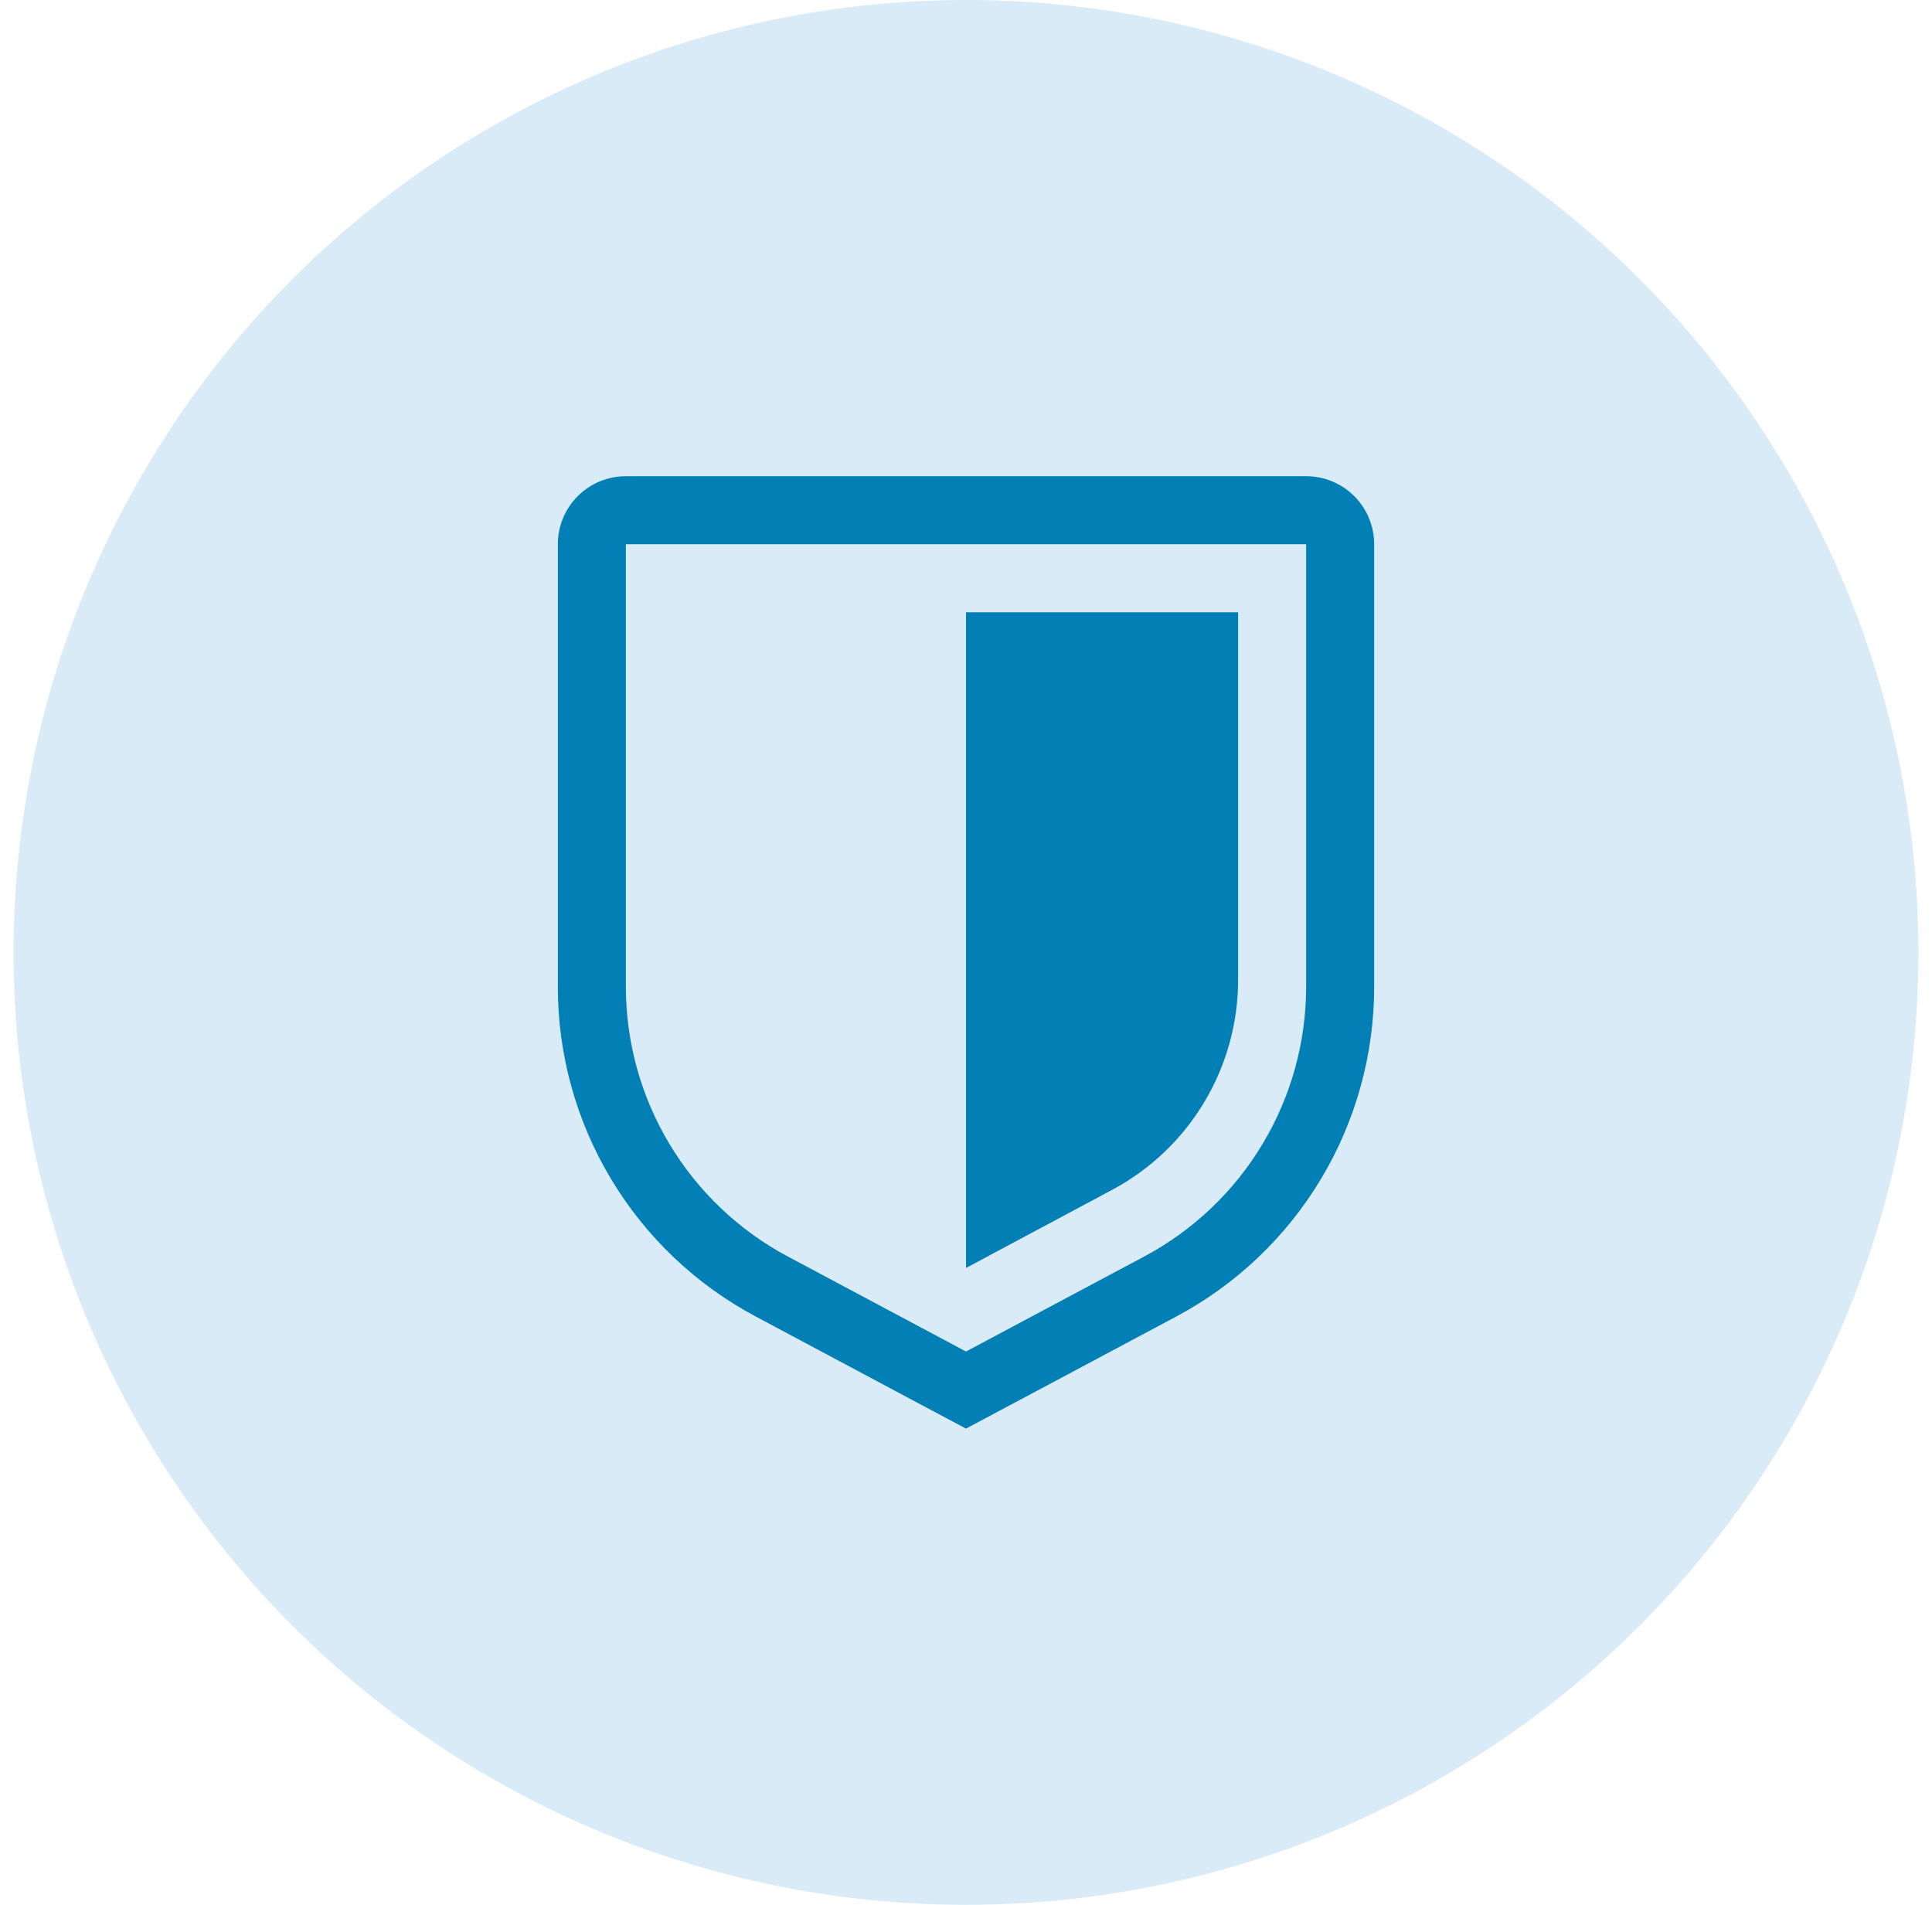 <svg width="71" height="70" viewBox="0 0 71 70" fill="none" xmlns="http://www.w3.org/2000/svg">
<circle cx="35.5" cy="35" r="35" fill="#D8EBF7"/>
<path d="M35.5 52.5L27.78 48.384C25.579 47.213 23.738 45.465 22.456 43.327C21.173 41.19 20.497 38.743 20.5 36.25V20C20.5 19.337 20.763 18.701 21.232 18.232C21.701 17.763 22.337 17.5 23 17.5H48C48.663 17.5 49.299 17.763 49.768 18.232C50.237 18.701 50.5 19.337 50.5 20V36.25C50.503 38.743 49.827 41.19 48.544 43.327C47.262 45.465 45.421 47.213 43.22 48.384L35.5 52.5ZM23 20V36.25C22.999 38.29 23.552 40.291 24.602 42.04C25.651 43.789 27.157 45.219 28.957 46.178L35.5 49.666L42.042 46.179C43.843 45.22 45.349 43.79 46.398 42.041C47.448 40.292 48.002 38.29 48 36.25V20H23Z" fill="#027FB4"/>
<path d="M35.5 46.596V22.5H45.5V36.006C45.5 37.591 45.07 39.145 44.255 40.504C43.441 41.863 42.272 42.976 40.875 43.722L35.5 46.596Z" fill="#027FB4"/>
</svg>
